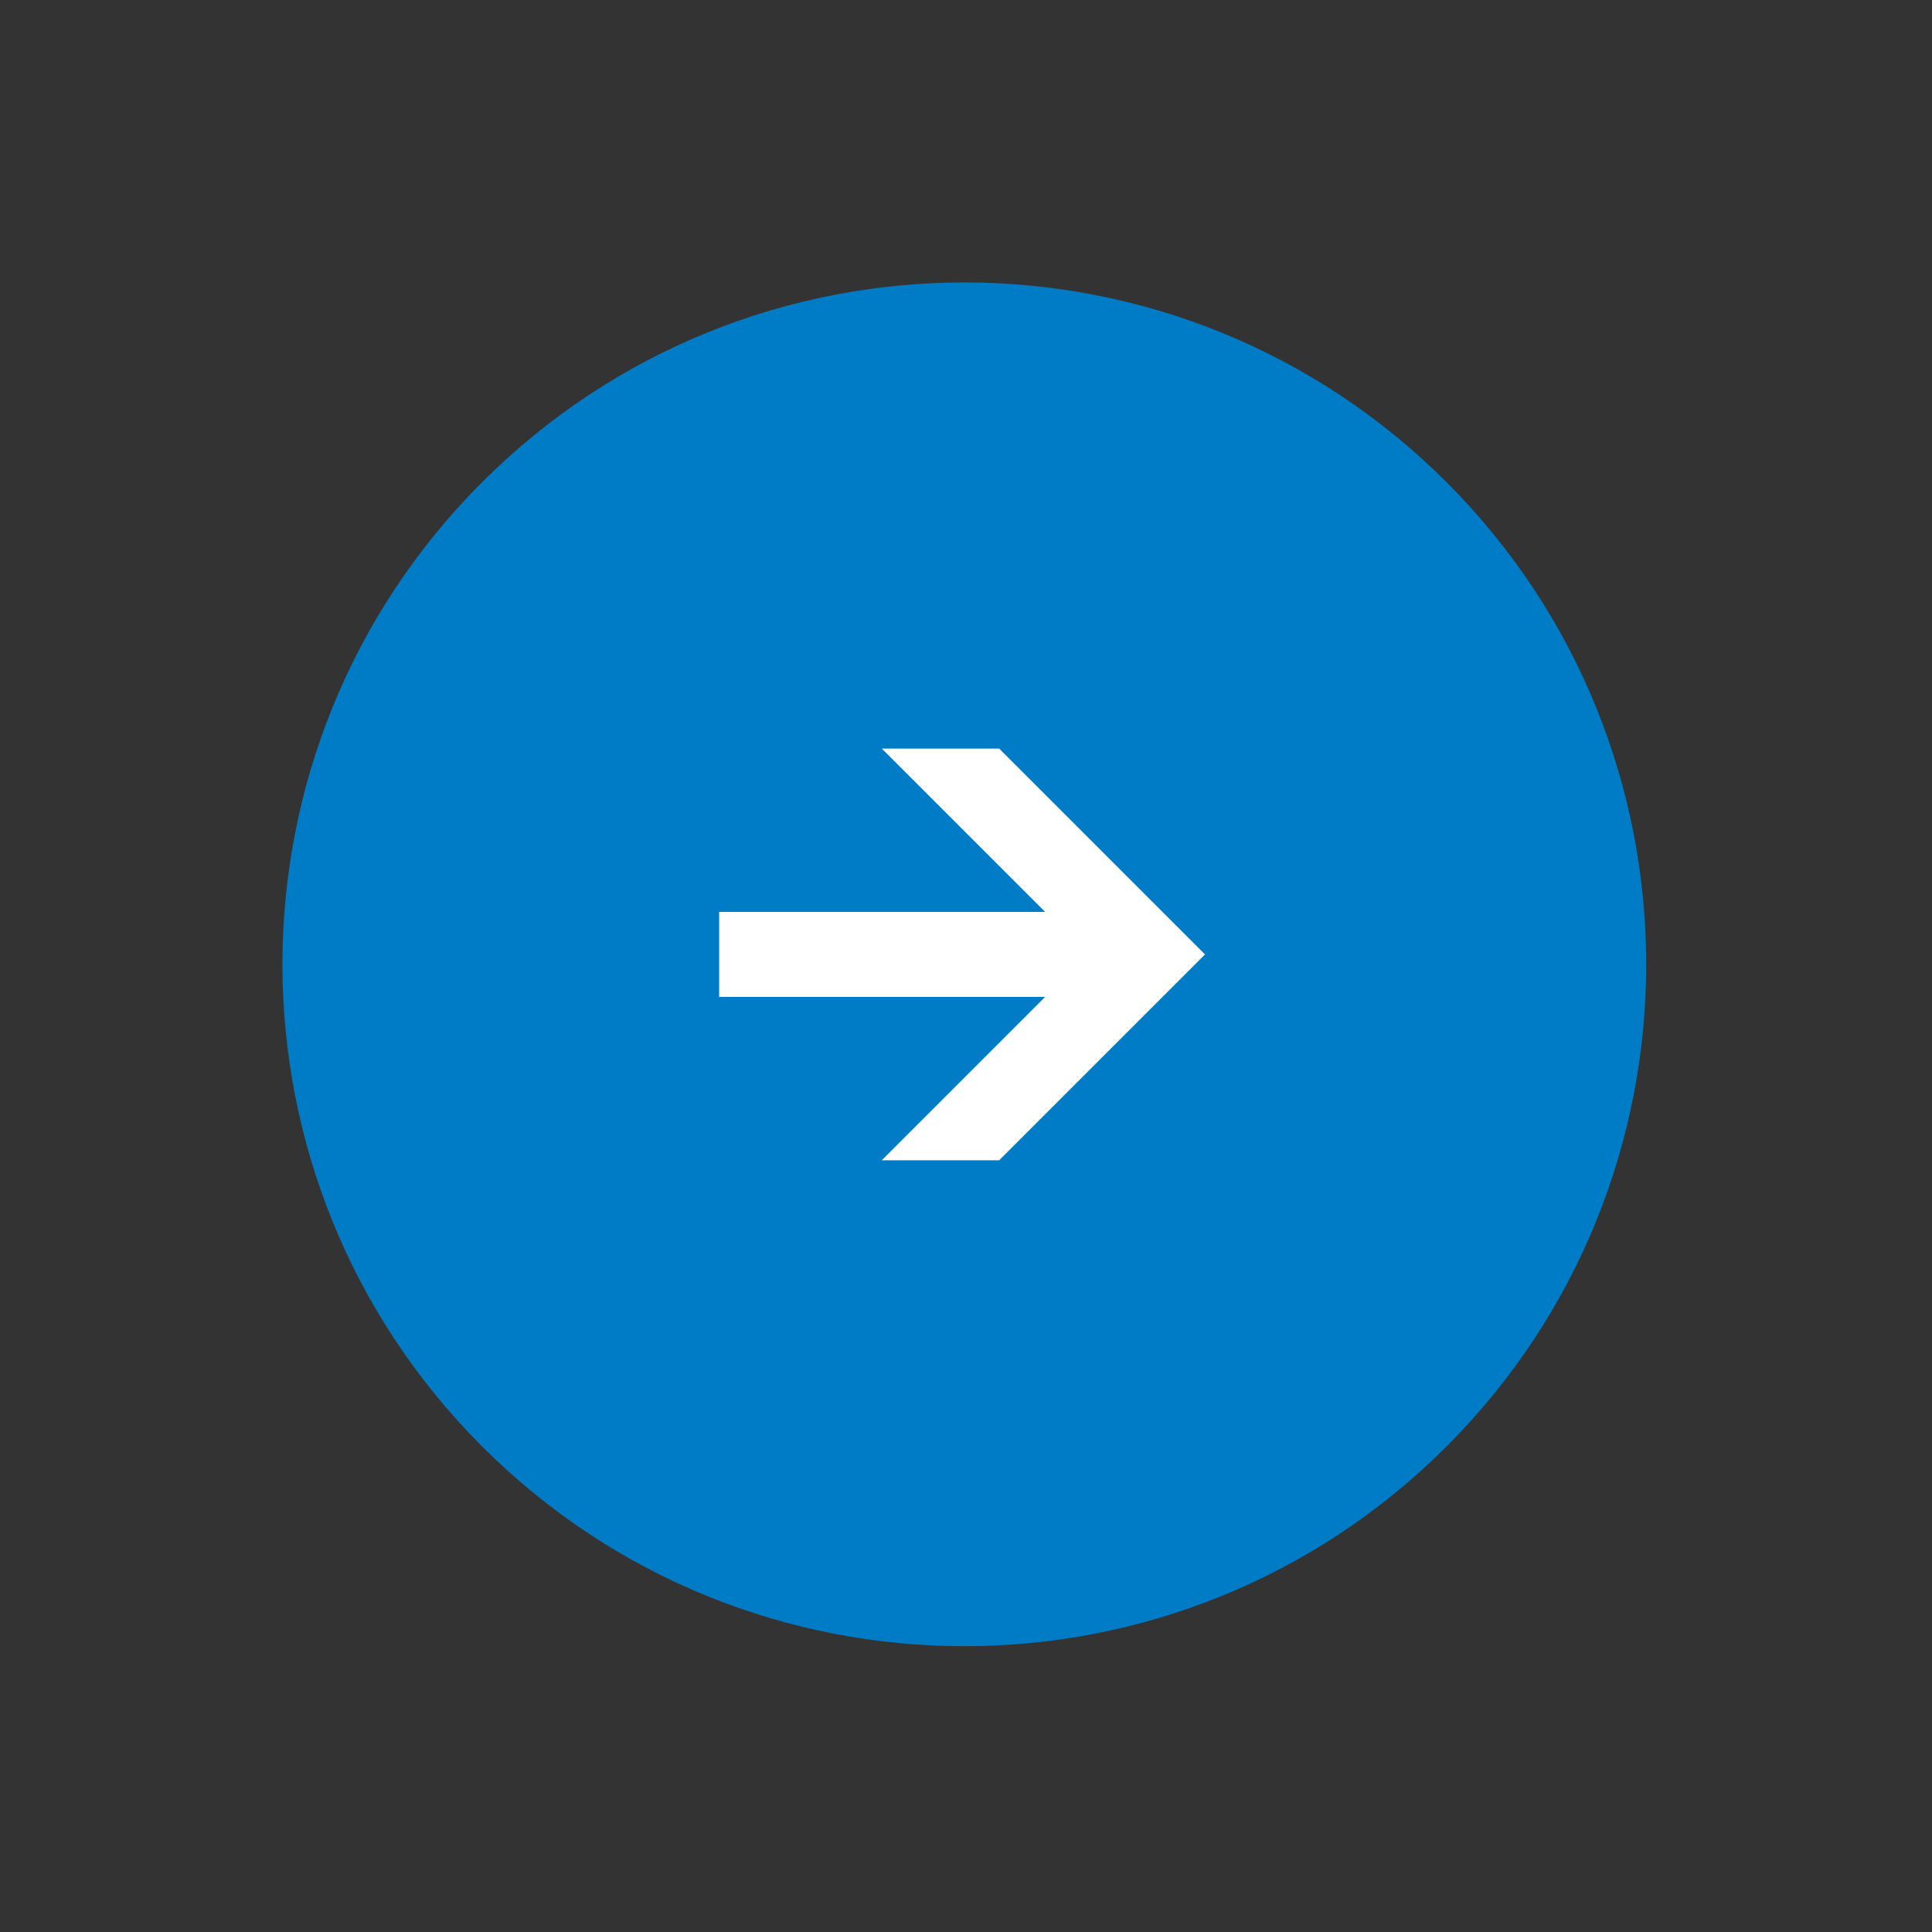 <?xml version="1.0" encoding="UTF-8"?> <svg xmlns="http://www.w3.org/2000/svg" width="85" height="85" viewBox="0 0 85 85" fill="none"><rect x="0" y="0" width="85" height="85" fill="#333333" stroke="none"/> <g clip-path="url(#clip0_65_179)"> <path d="M63.64 63.64C75.355 51.924 75.355 32.929 63.64 21.213C51.924 9.497 32.929 9.497 21.213 21.213C9.497 32.929 9.497 51.924 21.213 63.64C32.929 75.355 51.924 75.355 63.64 63.64Z" fill="#007CC7"></path> <path d="M43.959 32.934L53.015 41.991L43.959 51.047H38.795L45.981 43.861H31.64V40.12H45.981L38.795 32.934H43.959Z" fill="white"></path> </g> <defs> <clipPath id="clip0_65_179"> <rect width="60" height="60" fill="white" transform="translate(0 42.426) rotate(-45)"></rect> </clipPath> </defs> </svg> 